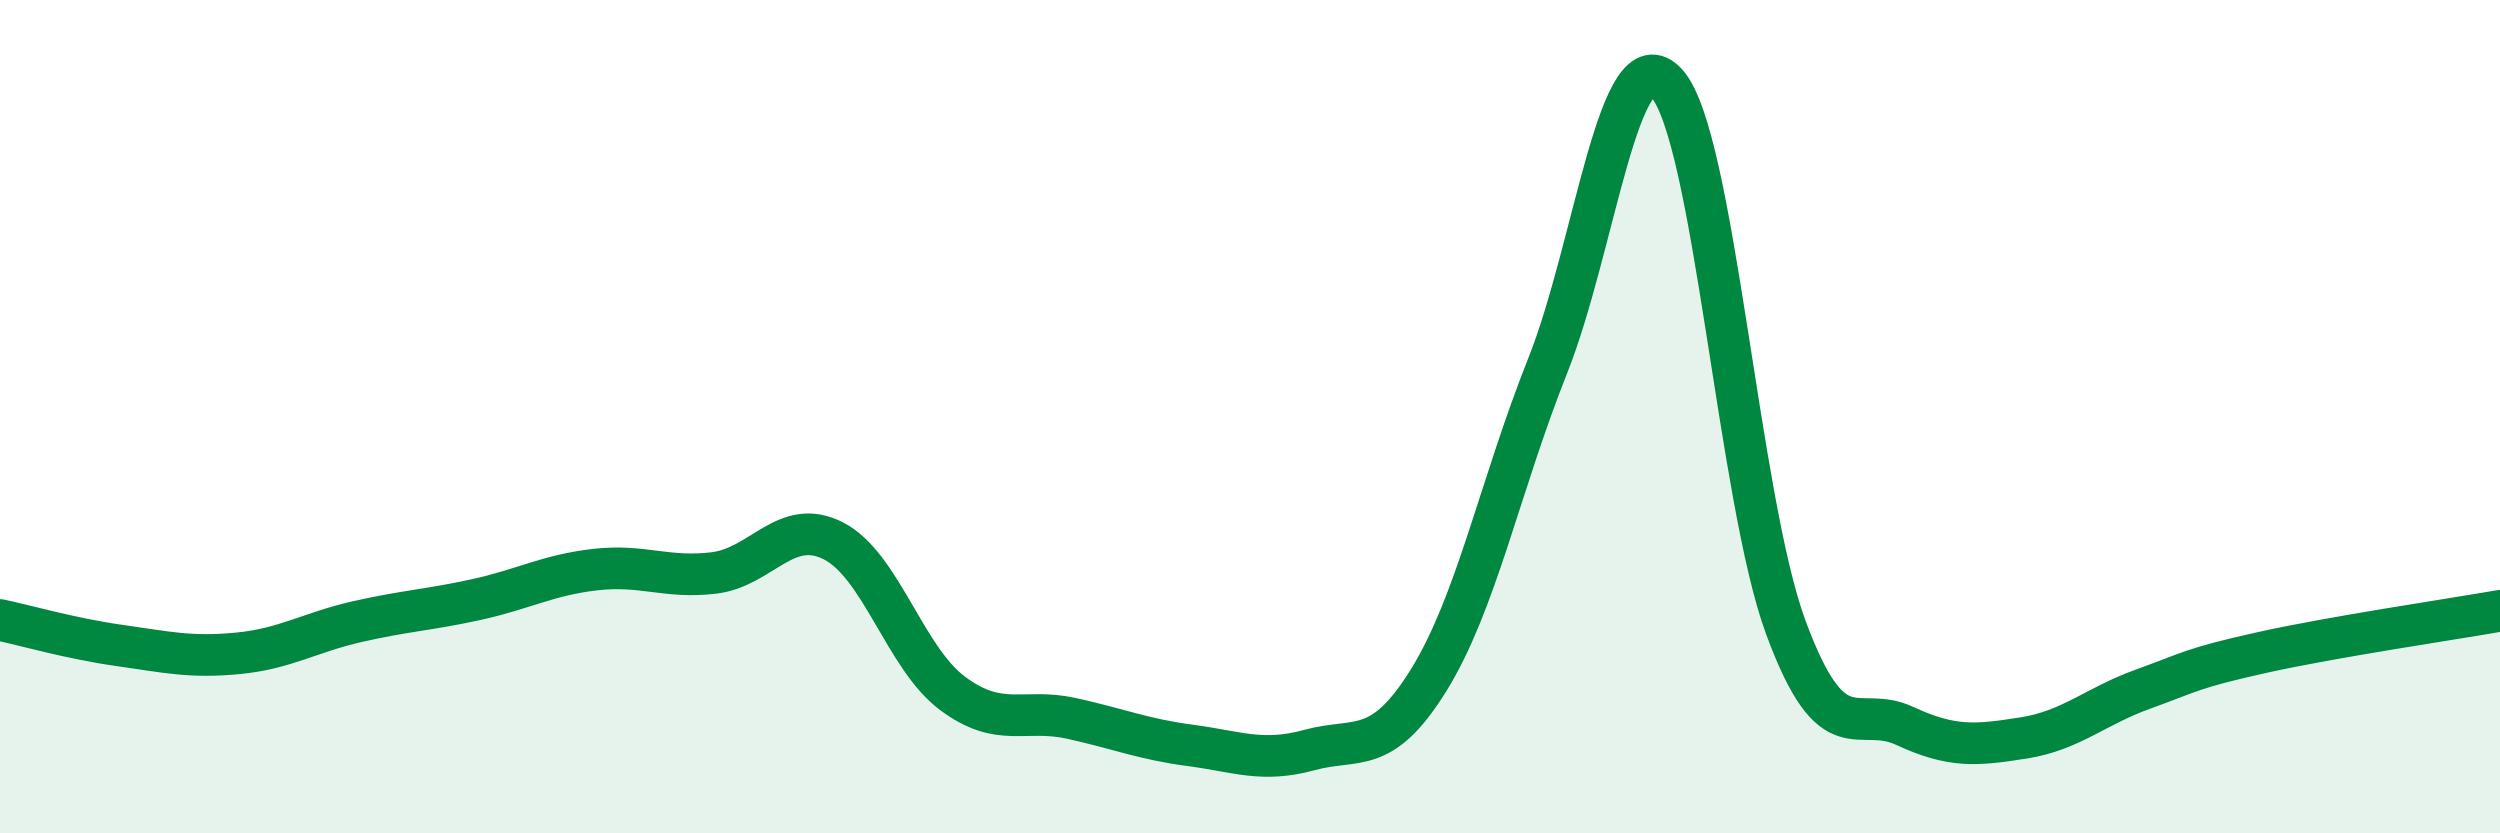 
    <svg width="60" height="20" viewBox="0 0 60 20" xmlns="http://www.w3.org/2000/svg">
      <path
        d="M 0,14.88 C 0.57,15 1.72,15.33 2.86,15.49 C 4,15.65 4.57,15.79 5.71,15.68 C 6.85,15.57 7.43,15.18 8.57,14.92 C 9.71,14.66 10.29,14.64 11.43,14.39 C 12.57,14.14 13.15,13.8 14.29,13.67 C 15.43,13.54 16,13.89 17.14,13.75 C 18.28,13.61 18.86,12.4 20,12.98 C 21.14,13.56 21.72,15.79 22.86,16.64 C 24,17.49 24.57,16.99 25.71,17.24 C 26.85,17.49 27.43,17.74 28.57,17.89 C 29.71,18.04 30.29,18.31 31.43,18 C 32.57,17.69 33.15,18.16 34.29,16.32 C 35.43,14.48 36,11.65 37.14,8.79 C 38.28,5.93 38.86,0.75 40,2 C 41.14,3.25 41.72,11.98 42.86,15.06 C 44,18.14 44.57,16.89 45.71,17.42 C 46.85,17.95 47.43,17.89 48.57,17.71 C 49.71,17.53 50.29,16.95 51.43,16.54 C 52.57,16.13 52.58,16.04 54.29,15.66 C 56,15.28 58.86,14.86 60,14.66L60 20L0 20Z"
        fill="#008740"
        opacity="0.1"
        stroke-linecap="round"
        stroke-linejoin="round"
      />
      <path
        d="M 0,14.88 C 0.57,15 1.72,15.33 2.86,15.49 C 4,15.65 4.57,15.79 5.71,15.68 C 6.85,15.57 7.43,15.18 8.57,14.92 C 9.71,14.66 10.29,14.64 11.43,14.39 C 12.57,14.14 13.15,13.8 14.29,13.67 C 15.43,13.54 16,13.89 17.14,13.75 C 18.28,13.61 18.86,12.4 20,12.98 C 21.14,13.56 21.72,15.79 22.86,16.64 C 24,17.49 24.57,16.99 25.71,17.24 C 26.85,17.49 27.43,17.74 28.57,17.89 C 29.71,18.04 30.29,18.31 31.43,18 C 32.57,17.69 33.15,18.16 34.29,16.32 C 35.43,14.48 36,11.65 37.14,8.79 C 38.28,5.93 38.86,0.75 40,2 C 41.14,3.25 41.72,11.98 42.86,15.06 C 44,18.14 44.57,16.89 45.71,17.42 C 46.85,17.95 47.43,17.89 48.57,17.71 C 49.71,17.53 50.29,16.95 51.43,16.54 C 52.57,16.13 52.58,16.04 54.29,15.66 C 56,15.28 58.86,14.86 60,14.66"
        stroke="#008740"
        stroke-width="1"
        fill="none"
        stroke-linecap="round"
        stroke-linejoin="round"
      />
    </svg>
  